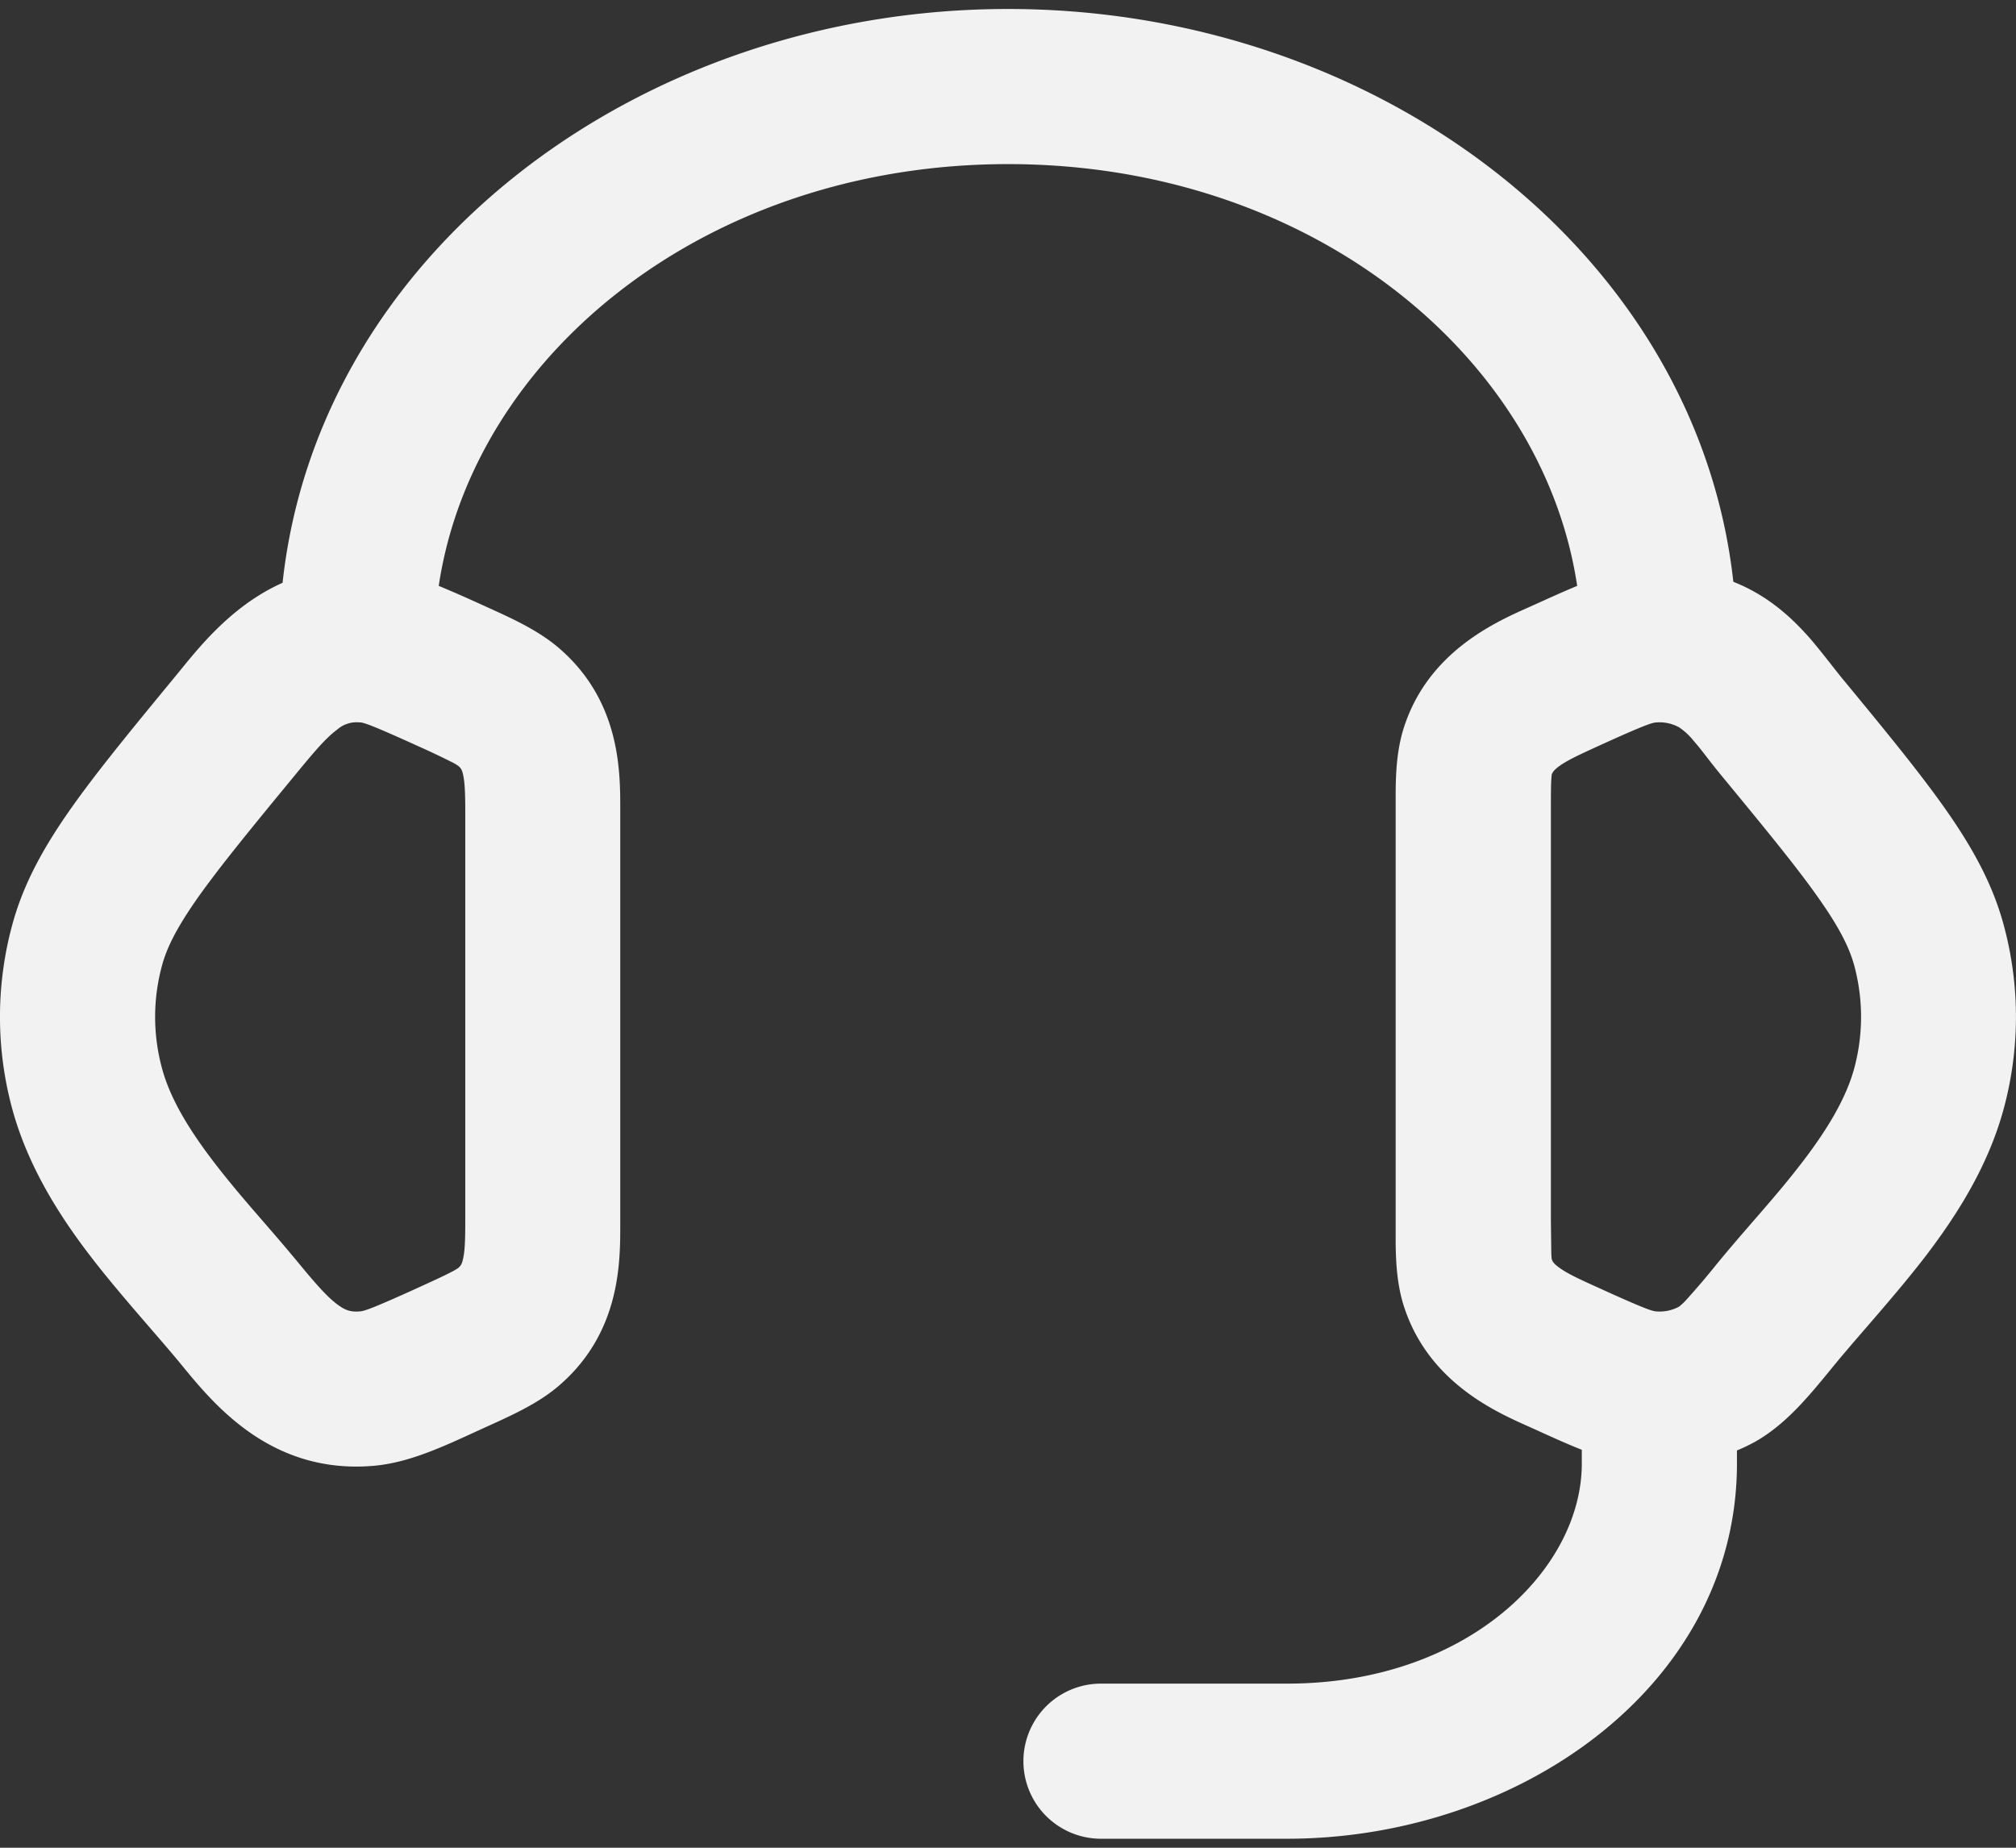 <svg xmlns="http://www.w3.org/2000/svg" width="24" height="22" fill="none"><rect width="100%" height="100%" fill="#333333" stroke="none"/><path fill="#F2F2F2" d="M12 .107c4.38 0 8.2 2.889 8.635 6.82.087.035.173.075.255.122.291.163.507.38.66.555.12.139.312.389.365.454.514.623.931 1.13 1.241 1.57.316.449.56.882.695 1.376a4.178 4.178 0 0 1 0 2.207c-.185.678-.556 1.258-.921 1.737-.34.445-.8.95-1.068 1.275-.284.345-.574.722-.971.945a2.25 2.25 0 0 1-.213.102v.155c0 2.649-2.6 4.467-5.355 4.468h-2.216a.923.923 0 0 1 0-1.847h2.216c2.14 0 3.508-1.355 3.508-2.621v-.163c-.189-.075-.377-.161-.566-.247-.36-.164-1.227-.498-1.543-1.435-.089-.261-.105-.537-.107-.792v-5.36c.002-.255.018-.532.107-.793.316-.937 1.184-1.27 1.543-1.434.171-.077.341-.155.511-.225-.409-2.734-3.17-5.022-6.775-5.022-3.607 0-6.37 2.288-6.778 5.022.17.07.341.146.512.224.322.147.662.292.929.525.74.644.72 1.502.72 1.95v4.865c0 .45.02 1.306-.72 1.95-.267.233-.608.377-.929.524-.43.196-.854.404-1.3.44-1.244.1-1.925-.779-2.297-1.231-.268-.325-.728-.83-1.068-1.275-.366-.478-.736-1.06-.922-1.737a4.18 4.18 0 0 1 0-2.207c.135-.494.38-.928.696-1.377.31-.44.727-.947 1.24-1.57.244-.295.643-.834 1.28-1.118C3.791 3.001 7.616.107 12 .107ZM4.287 8.602a.35.35 0 0 0-.272.084c-.137.102-.269.258-.504.544-.532.646-.897 1.092-1.158 1.461-.253.36-.367.595-.423.8-.111.405-.111.828 0 1.234.093.342.302.7.609 1.102.333.436.64.755 1.025 1.223.217.263.345.405.467.492.084.06.146.081.256.072.046-.004.121-.023.684-.279.196-.09.311-.142.396-.187a.651.651 0 0 0 .087-.05.163.163 0 0 0 .036-.041.225.225 0 0 0 .02-.058c.022-.086.029-.207.029-.459V9.676c0-.252-.007-.373-.028-.46a.234.234 0 0 0-.02-.058.169.169 0 0 0-.037-.04.623.623 0 0 0-.087-.05 9.395 9.395 0 0 0-.396-.187c-.563-.256-.638-.276-.684-.28Zm15.428 0c-.046.003-.122.023-.684.279-.245.112-.373.172-.47.242-.068.05-.08.077-.09.104.007-.02.001-.018-.003.053-.005.082-.005.194-.005.396v4.864l.005.396c.004.07.01.072.004.053.009.027.02.054.09.104.096.07.224.13.47.241.561.256.637.276.683.28a.486.486 0 0 0 .273-.056.658.658 0 0 0 .09-.085 9.3 9.3 0 0 0 .36-.423c.384-.468.692-.786 1.025-1.222.307-.402.515-.76.61-1.103.11-.406.11-.829 0-1.234-.057-.205-.17-.439-.425-.8-.26-.37-.626-.815-1.157-1.46-.173-.21-.205-.268-.33-.412a.772.772 0 0 0-.173-.16.486.486 0 0 0-.273-.057Z"/></svg>